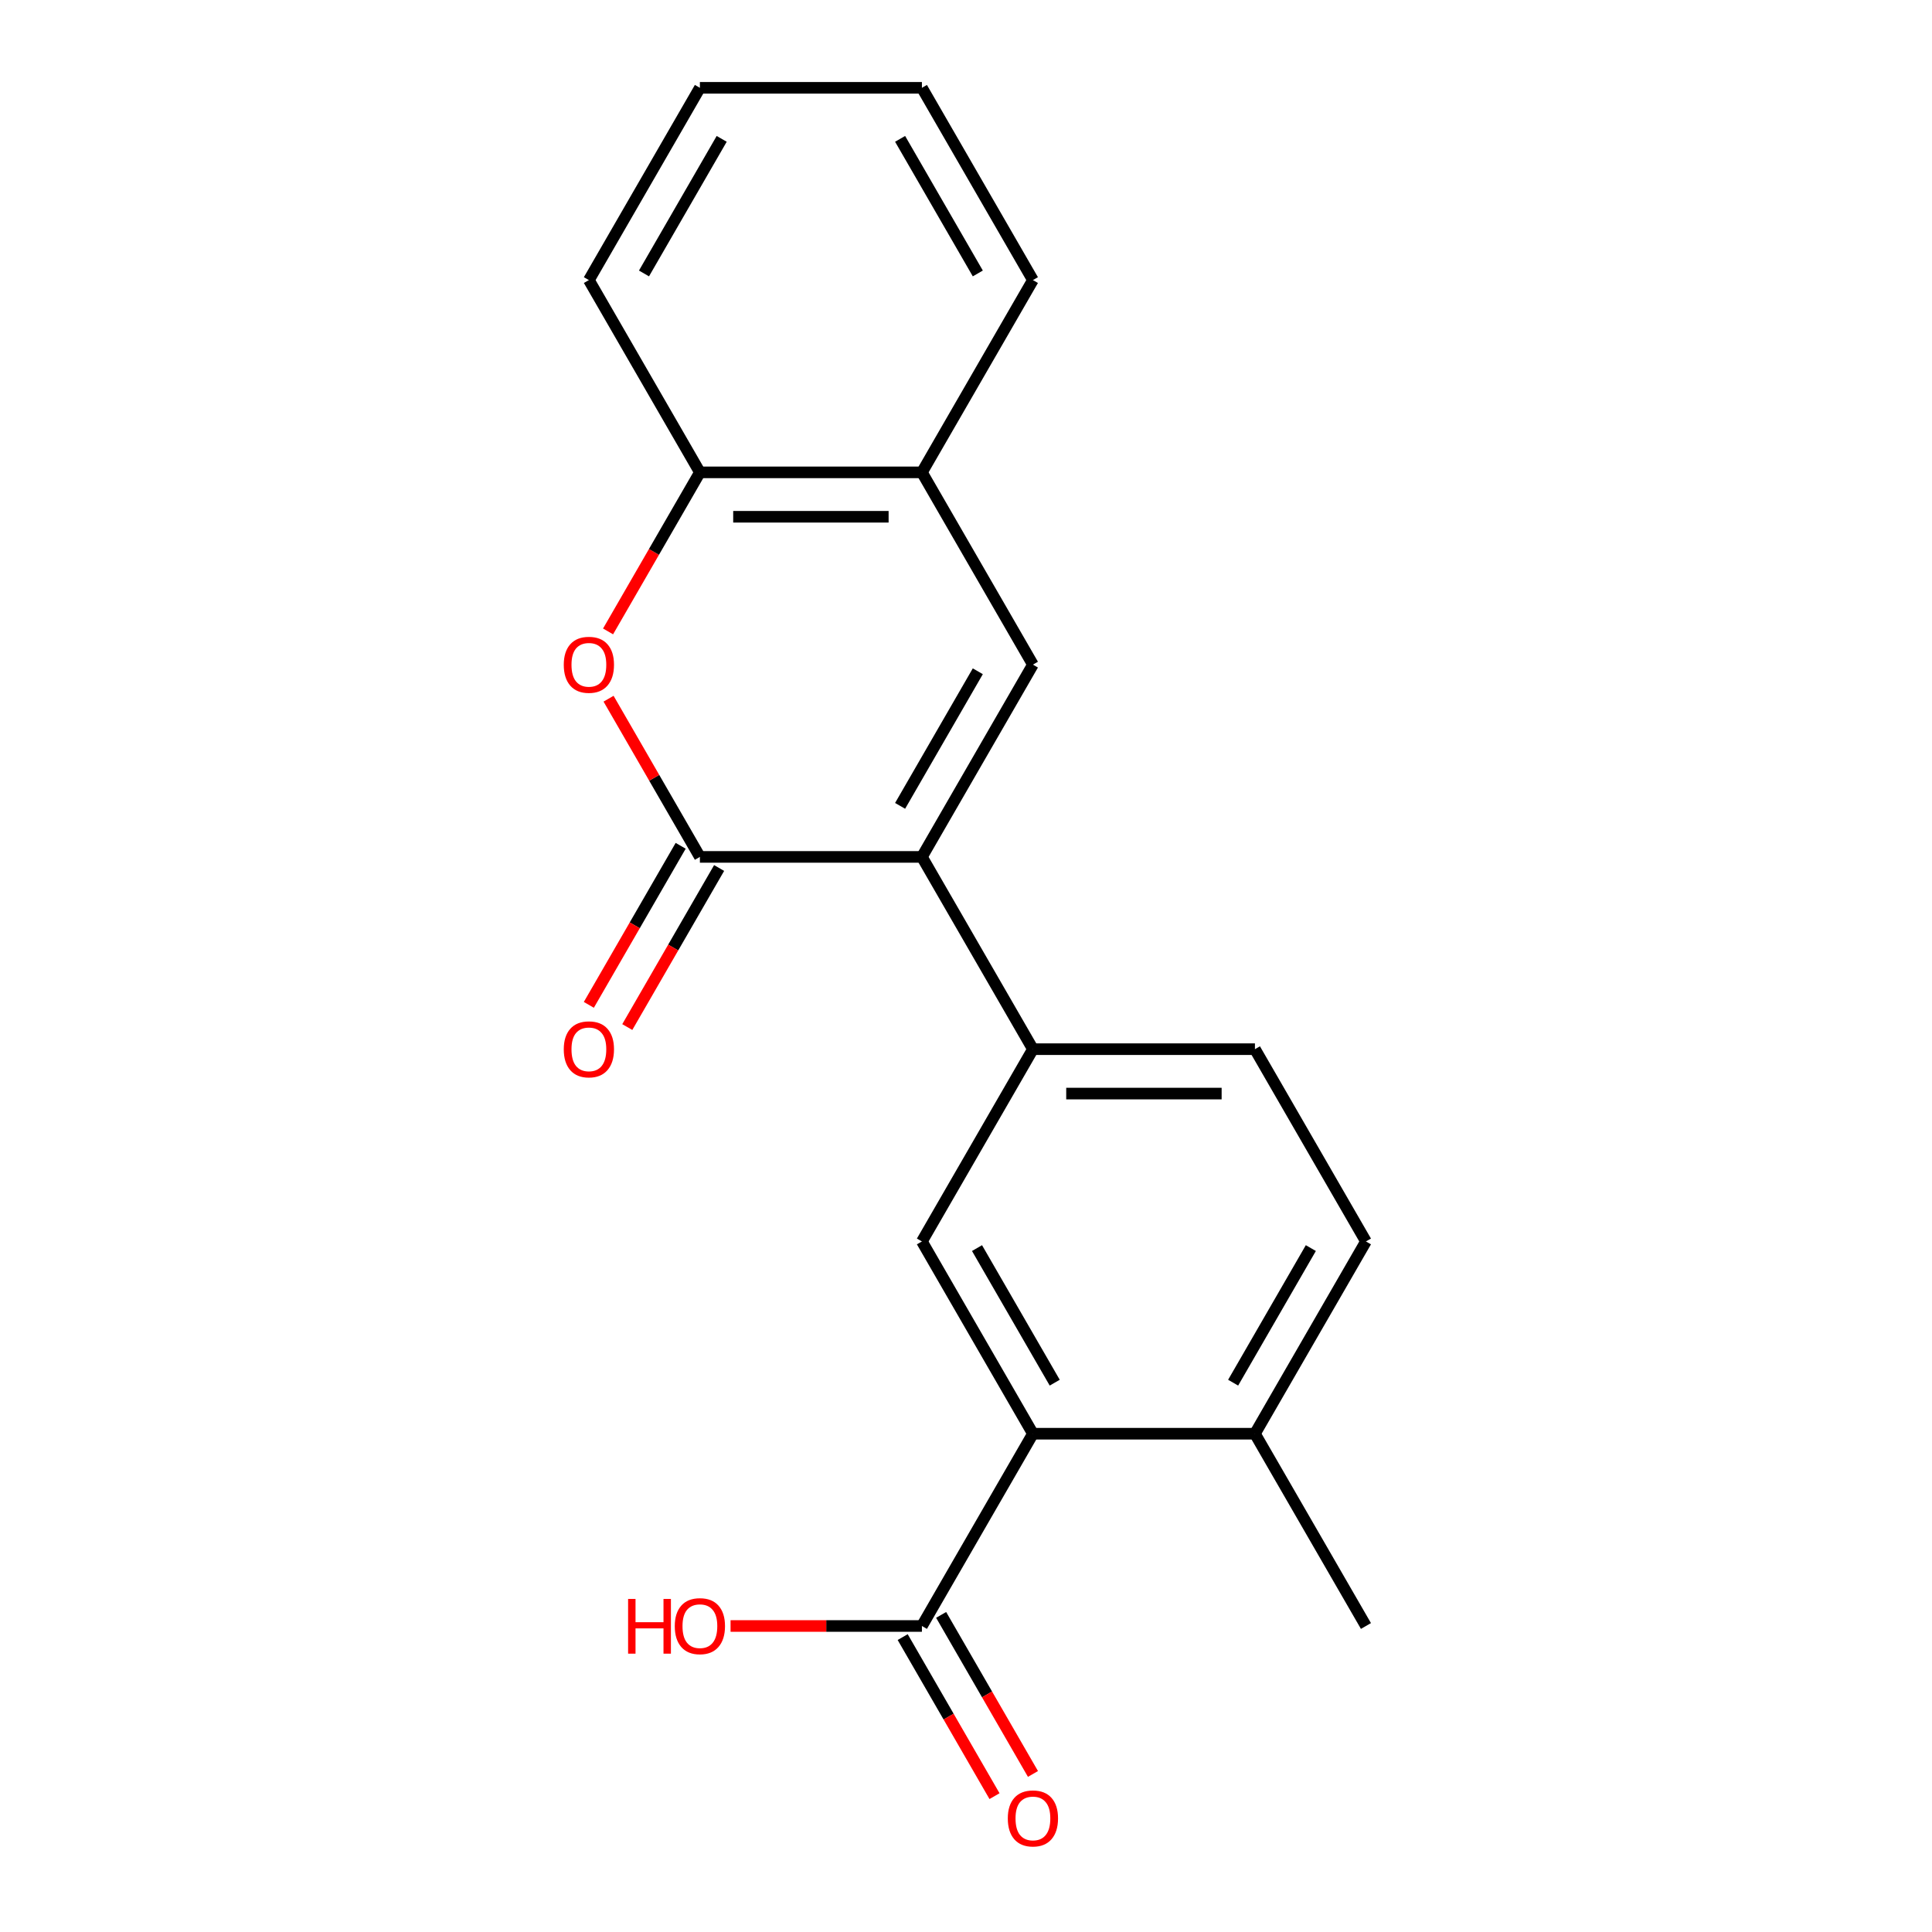 <?xml version='1.0' encoding='iso-8859-1'?>
<svg version='1.1' baseProfile='full'
              xmlns='http://www.w3.org/2000/svg'
                      xmlns:rdkit='http://www.rdkit.org/xml'
                      xmlns:xlink='http://www.w3.org/1999/xlink'
                  xml:space='preserve'
width='1000px' height='1000px' viewBox='0 0 1000 1000'>
<!-- END OF HEADER -->
<rect style='opacity:1.0;fill:#FFFFFF;stroke:none' width='1000' height='1000' x='0' y='0'> </rect>
<path class='bond-0' d='M 477.179,443.533 L 362.264,443.533' style='fill:none;fill-rule:evenodd;stroke:#000000;stroke-width:6px;stroke-linecap:butt;stroke-linejoin:miter;stroke-opacity:1' />
<path class='bond-1' d='M 477.179,443.533 L 534.637,344.013' style='fill:none;fill-rule:evenodd;stroke:#000000;stroke-width:6px;stroke-linecap:butt;stroke-linejoin:miter;stroke-opacity:1' />
<path class='bond-1' d='M 465.894,417.113 L 506.114,347.449' style='fill:none;fill-rule:evenodd;stroke:#000000;stroke-width:6px;stroke-linecap:butt;stroke-linejoin:miter;stroke-opacity:1' />
<path class='bond-3' d='M 477.179,443.533 L 534.637,543.052' style='fill:none;fill-rule:evenodd;stroke:#000000;stroke-width:6px;stroke-linecap:butt;stroke-linejoin:miter;stroke-opacity:1' />
<path class='bond-2' d='M 362.264,443.533 L 338.625,402.589' style='fill:none;fill-rule:evenodd;stroke:#000000;stroke-width:6px;stroke-linecap:butt;stroke-linejoin:miter;stroke-opacity:1' />
<path class='bond-2' d='M 338.625,402.589 L 314.987,361.646' style='fill:none;fill-rule:evenodd;stroke:#FF0000;stroke-width:6px;stroke-linecap:butt;stroke-linejoin:miter;stroke-opacity:1' />
<path class='bond-9' d='M 352.312,437.787 L 328.546,478.95' style='fill:none;fill-rule:evenodd;stroke:#000000;stroke-width:6px;stroke-linecap:butt;stroke-linejoin:miter;stroke-opacity:1' />
<path class='bond-9' d='M 328.546,478.95 L 304.781,520.113' style='fill:none;fill-rule:evenodd;stroke:#FF0000;stroke-width:6px;stroke-linecap:butt;stroke-linejoin:miter;stroke-opacity:1' />
<path class='bond-9' d='M 372.216,449.278 L 348.45,490.442' style='fill:none;fill-rule:evenodd;stroke:#000000;stroke-width:6px;stroke-linecap:butt;stroke-linejoin:miter;stroke-opacity:1' />
<path class='bond-9' d='M 348.45,490.442 L 324.684,531.605' style='fill:none;fill-rule:evenodd;stroke:#FF0000;stroke-width:6px;stroke-linecap:butt;stroke-linejoin:miter;stroke-opacity:1' />
<path class='bond-7' d='M 534.637,344.013 L 477.179,244.494' style='fill:none;fill-rule:evenodd;stroke:#000000;stroke-width:6px;stroke-linecap:butt;stroke-linejoin:miter;stroke-opacity:1' />
<path class='bond-20' d='M 314.732,326.82 L 338.498,285.657' style='fill:none;fill-rule:evenodd;stroke:#FF0000;stroke-width:6px;stroke-linecap:butt;stroke-linejoin:miter;stroke-opacity:1' />
<path class='bond-20' d='M 338.498,285.657 L 362.264,244.494' style='fill:none;fill-rule:evenodd;stroke:#000000;stroke-width:6px;stroke-linecap:butt;stroke-linejoin:miter;stroke-opacity:1' />
<path class='bond-5' d='M 534.637,543.052 L 477.179,642.572' style='fill:none;fill-rule:evenodd;stroke:#000000;stroke-width:6px;stroke-linecap:butt;stroke-linejoin:miter;stroke-opacity:1' />
<path class='bond-11' d='M 534.637,543.052 L 649.552,543.052' style='fill:none;fill-rule:evenodd;stroke:#000000;stroke-width:6px;stroke-linecap:butt;stroke-linejoin:miter;stroke-opacity:1' />
<path class='bond-11' d='M 551.874,566.035 L 632.315,566.035' style='fill:none;fill-rule:evenodd;stroke:#000000;stroke-width:6px;stroke-linecap:butt;stroke-linejoin:miter;stroke-opacity:1' />
<path class='bond-4' d='M 534.637,742.091 L 477.179,642.572' style='fill:none;fill-rule:evenodd;stroke:#000000;stroke-width:6px;stroke-linecap:butt;stroke-linejoin:miter;stroke-opacity:1' />
<path class='bond-4' d='M 545.922,715.672 L 505.702,646.008' style='fill:none;fill-rule:evenodd;stroke:#000000;stroke-width:6px;stroke-linecap:butt;stroke-linejoin:miter;stroke-opacity:1' />
<path class='bond-6' d='M 534.637,742.091 L 477.179,841.611' style='fill:none;fill-rule:evenodd;stroke:#000000;stroke-width:6px;stroke-linecap:butt;stroke-linejoin:miter;stroke-opacity:1' />
<path class='bond-21' d='M 534.637,742.091 L 649.552,742.091' style='fill:none;fill-rule:evenodd;stroke:#000000;stroke-width:6px;stroke-linecap:butt;stroke-linejoin:miter;stroke-opacity:1' />
<path class='bond-12' d='M 467.227,847.356 L 490.993,888.52' style='fill:none;fill-rule:evenodd;stroke:#000000;stroke-width:6px;stroke-linecap:butt;stroke-linejoin:miter;stroke-opacity:1' />
<path class='bond-12' d='M 490.993,888.52 L 514.758,929.683' style='fill:none;fill-rule:evenodd;stroke:#FF0000;stroke-width:6px;stroke-linecap:butt;stroke-linejoin:miter;stroke-opacity:1' />
<path class='bond-12' d='M 487.131,835.865 L 510.897,877.028' style='fill:none;fill-rule:evenodd;stroke:#000000;stroke-width:6px;stroke-linecap:butt;stroke-linejoin:miter;stroke-opacity:1' />
<path class='bond-12' d='M 510.897,877.028 L 534.662,918.192' style='fill:none;fill-rule:evenodd;stroke:#FF0000;stroke-width:6px;stroke-linecap:butt;stroke-linejoin:miter;stroke-opacity:1' />
<path class='bond-14' d='M 477.179,841.611 L 427.658,841.611' style='fill:none;fill-rule:evenodd;stroke:#000000;stroke-width:6px;stroke-linecap:butt;stroke-linejoin:miter;stroke-opacity:1' />
<path class='bond-14' d='M 427.658,841.611 L 378.137,841.611' style='fill:none;fill-rule:evenodd;stroke:#FF0000;stroke-width:6px;stroke-linecap:butt;stroke-linejoin:miter;stroke-opacity:1' />
<path class='bond-8' d='M 477.179,244.494 L 362.264,244.494' style='fill:none;fill-rule:evenodd;stroke:#000000;stroke-width:6px;stroke-linecap:butt;stroke-linejoin:miter;stroke-opacity:1' />
<path class='bond-8' d='M 459.942,267.477 L 379.501,267.477' style='fill:none;fill-rule:evenodd;stroke:#000000;stroke-width:6px;stroke-linecap:butt;stroke-linejoin:miter;stroke-opacity:1' />
<path class='bond-15' d='M 477.179,244.494 L 534.637,144.974' style='fill:none;fill-rule:evenodd;stroke:#000000;stroke-width:6px;stroke-linecap:butt;stroke-linejoin:miter;stroke-opacity:1' />
<path class='bond-16' d='M 362.264,244.494 L 304.806,144.974' style='fill:none;fill-rule:evenodd;stroke:#000000;stroke-width:6px;stroke-linecap:butt;stroke-linejoin:miter;stroke-opacity:1' />
<path class='bond-10' d='M 649.552,742.091 L 707.009,642.572' style='fill:none;fill-rule:evenodd;stroke:#000000;stroke-width:6px;stroke-linecap:butt;stroke-linejoin:miter;stroke-opacity:1' />
<path class='bond-10' d='M 638.267,715.672 L 678.487,646.008' style='fill:none;fill-rule:evenodd;stroke:#000000;stroke-width:6px;stroke-linecap:butt;stroke-linejoin:miter;stroke-opacity:1' />
<path class='bond-17' d='M 649.552,742.091 L 707.009,841.611' style='fill:none;fill-rule:evenodd;stroke:#000000;stroke-width:6px;stroke-linecap:butt;stroke-linejoin:miter;stroke-opacity:1' />
<path class='bond-13' d='M 649.552,543.052 L 707.009,642.572' style='fill:none;fill-rule:evenodd;stroke:#000000;stroke-width:6px;stroke-linecap:butt;stroke-linejoin:miter;stroke-opacity:1' />
<path class='bond-19' d='M 534.637,144.974 L 477.179,45.455' style='fill:none;fill-rule:evenodd;stroke:#000000;stroke-width:6px;stroke-linecap:butt;stroke-linejoin:miter;stroke-opacity:1' />
<path class='bond-19' d='M 506.114,141.538 L 465.894,71.874' style='fill:none;fill-rule:evenodd;stroke:#000000;stroke-width:6px;stroke-linecap:butt;stroke-linejoin:miter;stroke-opacity:1' />
<path class='bond-22' d='M 304.806,144.974 L 362.264,45.455' style='fill:none;fill-rule:evenodd;stroke:#000000;stroke-width:6px;stroke-linecap:butt;stroke-linejoin:miter;stroke-opacity:1' />
<path class='bond-22' d='M 333.329,141.538 L 373.549,71.874' style='fill:none;fill-rule:evenodd;stroke:#000000;stroke-width:6px;stroke-linecap:butt;stroke-linejoin:miter;stroke-opacity:1' />
<path class='bond-18' d='M 362.264,45.455 L 477.179,45.455' style='fill:none;fill-rule:evenodd;stroke:#000000;stroke-width:6px;stroke-linecap:butt;stroke-linejoin:miter;stroke-opacity:1' />
<path  class='atom-3' d='M 291.806 344.093
Q 291.806 337.293, 295.166 333.493
Q 298.526 329.693, 304.806 329.693
Q 311.086 329.693, 314.446 333.493
Q 317.806 337.293, 317.806 344.093
Q 317.806 350.973, 314.406 354.893
Q 311.006 358.773, 304.806 358.773
Q 298.566 358.773, 295.166 354.893
Q 291.806 351.013, 291.806 344.093
M 304.806 355.573
Q 309.126 355.573, 311.446 352.693
Q 313.806 349.773, 313.806 344.093
Q 313.806 338.533, 311.446 335.733
Q 309.126 332.893, 304.806 332.893
Q 300.486 332.893, 298.126 335.693
Q 295.806 338.493, 295.806 344.093
Q 295.806 349.813, 298.126 352.693
Q 300.486 355.573, 304.806 355.573
' fill='#FF0000'/>
<path  class='atom-10' d='M 291.806 543.132
Q 291.806 536.332, 295.166 532.532
Q 298.526 528.732, 304.806 528.732
Q 311.086 528.732, 314.446 532.532
Q 317.806 536.332, 317.806 543.132
Q 317.806 550.012, 314.406 553.932
Q 311.006 557.812, 304.806 557.812
Q 298.566 557.812, 295.166 553.932
Q 291.806 550.052, 291.806 543.132
M 304.806 554.612
Q 309.126 554.612, 311.446 551.732
Q 313.806 548.812, 313.806 543.132
Q 313.806 537.572, 311.446 534.772
Q 309.126 531.932, 304.806 531.932
Q 300.486 531.932, 298.126 534.732
Q 295.806 537.532, 295.806 543.132
Q 295.806 548.852, 298.126 551.732
Q 300.486 554.612, 304.806 554.612
' fill='#FF0000'/>
<path  class='atom-13' d='M 521.637 941.21
Q 521.637 934.41, 524.997 930.61
Q 528.357 926.81, 534.637 926.81
Q 540.917 926.81, 544.277 930.61
Q 547.637 934.41, 547.637 941.21
Q 547.637 948.09, 544.237 952.01
Q 540.837 955.89, 534.637 955.89
Q 528.397 955.89, 524.997 952.01
Q 521.637 948.13, 521.637 941.21
M 534.637 952.69
Q 538.957 952.69, 541.277 949.81
Q 543.637 946.89, 543.637 941.21
Q 543.637 935.65, 541.277 932.85
Q 538.957 930.01, 534.637 930.01
Q 530.317 930.01, 527.957 932.81
Q 525.637 935.61, 525.637 941.21
Q 525.637 946.93, 527.957 949.81
Q 530.317 952.69, 534.637 952.69
' fill='#FF0000'/>
<path  class='atom-15' d='M 325.104 827.611
L 328.944 827.611
L 328.944 839.651
L 343.424 839.651
L 343.424 827.611
L 347.264 827.611
L 347.264 855.931
L 343.424 855.931
L 343.424 842.851
L 328.944 842.851
L 328.944 855.931
L 325.104 855.931
L 325.104 827.611
' fill='#FF0000'/>
<path  class='atom-15' d='M 349.264 841.691
Q 349.264 834.891, 352.624 831.091
Q 355.984 827.291, 362.264 827.291
Q 368.544 827.291, 371.904 831.091
Q 375.264 834.891, 375.264 841.691
Q 375.264 848.571, 371.864 852.491
Q 368.464 856.371, 362.264 856.371
Q 356.024 856.371, 352.624 852.491
Q 349.264 848.611, 349.264 841.691
M 362.264 853.171
Q 366.584 853.171, 368.904 850.291
Q 371.264 847.371, 371.264 841.691
Q 371.264 836.131, 368.904 833.331
Q 366.584 830.491, 362.264 830.491
Q 357.944 830.491, 355.584 833.291
Q 353.264 836.091, 353.264 841.691
Q 353.264 847.411, 355.584 850.291
Q 357.944 853.171, 362.264 853.171
' fill='#FF0000'/>
</svg>
